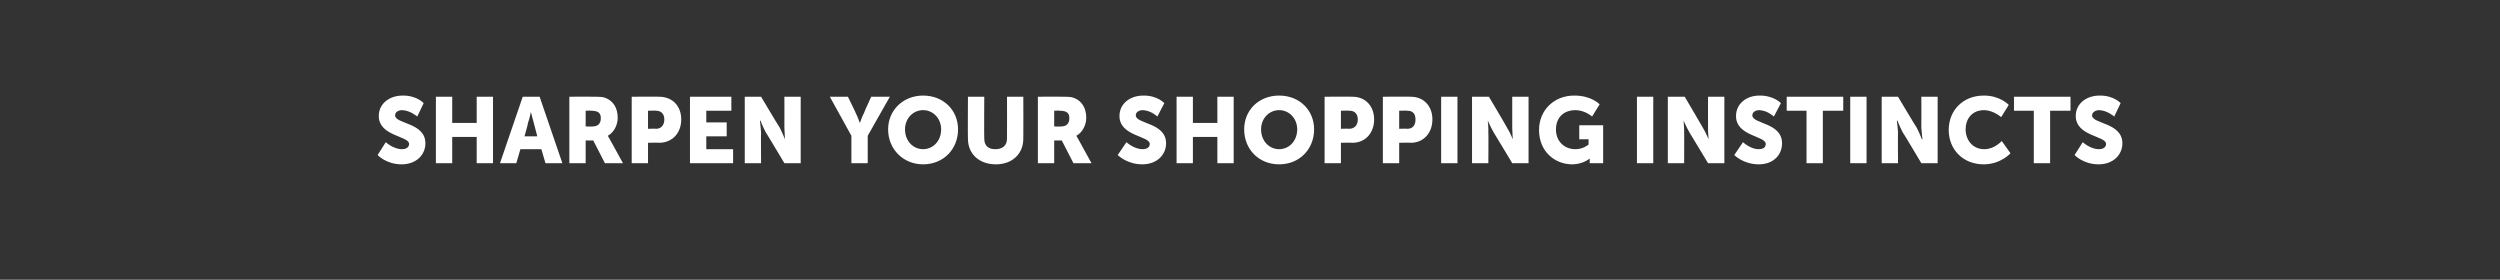 <?xml version="1.0" standalone="no"?><!DOCTYPE svg PUBLIC "-//W3C//DTD SVG 1.1//EN" "http://www.w3.org/Graphics/SVG/1.1/DTD/svg11.dtd"><svg xmlns="http://www.w3.org/2000/svg" version="1.1" width="429px" height="48px" viewBox="0 0 429 48"><rect x="0" y="0" width="429" height="48" fill="#333333" stroke="none"/>  <desc>Sharpen Your Shopping Instincts</desc>  <defs/>  <g id="Polygon123094">    <path d="M 66.2 24.4 C 66.2 24.4 67.52 25.62 69 25.6 C 69.5 25.6 70.2 25.4 70.2 24.7 C 70.2 23.3 65 23.4 65 19.9 C 65 17.8 66.8 16.4 69.1 16.4 C 71.52 16.37 72.7 17.7 72.7 17.7 L 71.6 20 C 71.6 20 70.4 18.94 69 18.9 C 68.4 18.9 67.8 19.2 67.8 19.8 C 67.8 21.3 73 21 73 24.6 C 73 26.5 71.5 28.2 68.9 28.2 C 66.24 28.19 64.8 26.6 64.8 26.6 L 66.2 24.4 Z M 74.8 16.6 L 77.6 16.6 L 77.6 21.1 L 81.8 21.1 L 81.8 16.6 L 84.6 16.6 L 84.6 28 L 81.8 28 L 81.8 23.5 L 77.6 23.5 L 77.6 28 L 74.8 28 L 74.8 16.6 Z M 92.9 25.6 L 89.3 25.6 L 88.6 28 L 85.8 28 L 89.7 16.6 L 92.6 16.6 L 96.5 28 L 93.6 28 L 92.9 25.6 Z M 91.1 19.2 C 91.1 19.2 90.86 20.42 90.6 21.1 C 90.65 21.14 90 23.4 90 23.4 L 92.2 23.4 C 92.2 23.4 91.61 21.14 91.6 21.1 C 91.4 20.42 91.1 19.2 91.1 19.2 L 91.1 19.2 Z M 97.7 16.6 C 97.7 16.6 101.64 16.56 101.6 16.6 C 102.8 16.6 103.4 16.6 103.9 16.8 C 105.2 17.3 106 18.5 106 20.2 C 106 21.4 105.4 22.7 104.3 23.3 C 104.27 23.28 104.3 23.3 104.3 23.3 C 104.3 23.3 104.43 23.52 104.7 24 C 104.7 24 106.9 28 106.9 28 L 103.8 28 L 101.8 24.1 L 100.5 24.1 L 100.5 28 L 97.7 28 L 97.7 16.6 Z M 101.7 21.7 C 102.6 21.7 103.1 21.2 103.1 20.3 C 103.1 19.5 102.8 19 101.4 19 C 101.4 18.96 100.5 19 100.5 19 L 100.5 21.7 C 100.5 21.7 101.68 21.74 101.7 21.7 Z M 108.4 16.6 C 108.4 16.6 113.14 16.56 113.1 16.6 C 115.4 16.6 116.9 18.2 116.9 20.5 C 116.9 22.8 115.4 24.5 113.1 24.5 C 113.14 24.46 111.2 24.5 111.2 24.5 L 111.2 28 L 108.4 28 L 108.4 16.6 Z M 112.6 22.1 C 113.5 22.1 114 21.4 114 20.5 C 114 19.6 113.5 19 112.6 19 C 112.62 18.96 111.2 19 111.2 19 L 111.2 22.1 C 111.2 22.1 112.57 22.06 112.6 22.1 Z M 118.4 16.6 L 125.5 16.6 L 125.5 19 L 121.2 19 L 121.2 21 L 124.7 21 L 124.7 23.4 L 121.2 23.4 L 121.2 25.6 L 125.8 25.6 L 125.8 28 L 118.4 28 L 118.4 16.6 Z M 127.8 16.6 L 130.6 16.6 C 130.6 16.6 133.76 21.9 133.8 21.9 C 134.2 22.66 134.7 23.9 134.7 23.9 L 134.7 23.9 C 134.7 23.9 134.62 22.62 134.6 21.9 C 134.62 21.9 134.6 16.6 134.6 16.6 L 137.4 16.6 L 137.4 28 L 134.6 28 C 134.6 28 131.42 22.67 131.4 22.7 C 130.97 21.92 130.5 20.7 130.5 20.7 L 130.4 20.7 C 130.4 20.7 130.56 21.95 130.6 22.7 C 130.56 22.67 130.6 28 130.6 28 L 127.8 28 L 127.8 16.6 Z M 146.1 23.3 L 142.4 16.6 L 145.5 16.6 C 145.5 16.6 146.84 19.31 146.8 19.3 C 147.21 20.1 147.5 21 147.5 21 L 147.6 21 C 147.6 21 147.88 20.1 148.3 19.3 C 148.25 19.31 149.5 16.6 149.5 16.6 L 152.7 16.6 L 148.9 23.3 L 148.9 28 L 146.1 28 L 146.1 23.3 Z M 158.4 16.4 C 161.9 16.4 164.4 18.9 164.4 22.2 C 164.4 25.6 161.9 28.2 158.4 28.2 C 155 28.2 152.4 25.6 152.4 22.2 C 152.4 18.9 155 16.4 158.4 16.4 Z M 158.4 25.6 C 160.1 25.6 161.5 24.2 161.5 22.2 C 161.5 20.3 160.1 18.9 158.4 18.9 C 156.7 18.9 155.3 20.3 155.3 22.2 C 155.3 24.2 156.7 25.6 158.4 25.6 Z M 166.1 16.6 L 168.9 16.6 C 168.9 16.6 168.86 23.79 168.9 23.8 C 168.9 25 169.6 25.6 170.8 25.6 C 172 25.6 172.8 25 172.8 23.8 C 172.83 23.79 172.8 16.6 172.8 16.6 L 175.6 16.6 C 175.6 16.6 175.63 23.79 175.6 23.8 C 175.6 26.4 173.7 28.2 170.9 28.2 C 168 28.2 166.1 26.4 166.1 23.8 C 166.06 23.79 166.1 16.6 166.1 16.6 Z M 178.1 16.6 C 178.1 16.6 182.05 16.56 182.1 16.6 C 183.2 16.6 183.8 16.6 184.3 16.8 C 185.6 17.3 186.4 18.5 186.4 20.2 C 186.4 21.4 185.8 22.7 184.7 23.3 C 184.68 23.28 184.7 23.3 184.7 23.3 C 184.7 23.3 184.84 23.52 185.1 24 C 185.11 24 187.3 28 187.3 28 L 184.2 28 L 182.2 24.1 L 180.9 24.1 L 180.9 28 L 178.1 28 L 178.1 16.6 Z M 182.1 21.7 C 183 21.7 183.5 21.2 183.5 20.3 C 183.5 19.5 183.2 19 181.8 19 C 181.81 18.96 180.9 19 180.9 19 L 180.9 21.7 C 180.9 21.7 182.09 21.74 182.1 21.7 Z M 193.3 24.4 C 193.3 24.4 194.61 25.62 196.1 25.6 C 196.6 25.6 197.3 25.4 197.3 24.7 C 197.3 23.3 192.1 23.4 192.1 19.9 C 192.1 17.8 193.9 16.4 196.2 16.4 C 198.61 16.37 199.8 17.7 199.8 17.7 L 198.6 20 C 198.6 20 197.49 18.94 196.1 18.9 C 195.5 18.9 194.9 19.2 194.9 19.8 C 194.9 21.3 200.1 21 200.1 24.6 C 200.1 26.5 198.6 28.2 196 28.2 C 193.33 28.19 191.8 26.6 191.8 26.6 L 193.3 24.4 Z M 201.9 16.6 L 204.7 16.6 L 204.7 21.1 L 208.9 21.1 L 208.9 16.6 L 211.7 16.6 L 211.7 28 L 208.9 28 L 208.9 23.5 L 204.7 23.5 L 204.7 28 L 201.9 28 L 201.9 16.6 Z M 219.5 16.4 C 223 16.4 225.5 18.9 225.5 22.2 C 225.5 25.6 223 28.2 219.5 28.2 C 216 28.2 213.5 25.6 213.5 22.2 C 213.5 18.9 216 16.4 219.5 16.4 Z M 219.5 25.6 C 221.2 25.6 222.6 24.2 222.6 22.2 C 222.6 20.3 221.2 18.9 219.5 18.9 C 217.8 18.9 216.4 20.3 216.4 22.2 C 216.4 24.2 217.8 25.6 219.5 25.6 Z M 227.3 16.6 C 227.3 16.6 232.08 16.56 232.1 16.6 C 234.3 16.6 235.8 18.2 235.8 20.5 C 235.8 22.8 234.3 24.5 232.1 24.5 C 232.08 24.46 230.1 24.5 230.1 24.5 L 230.1 28 L 227.3 28 L 227.3 16.6 Z M 231.5 22.1 C 232.5 22.1 233 21.4 233 20.5 C 233 19.6 232.5 19 231.6 19 C 231.56 18.96 230.1 19 230.1 19 L 230.1 22.1 C 230.1 22.1 231.51 22.06 231.5 22.1 Z M 237.3 16.6 C 237.3 16.6 242.06 16.56 242.1 16.6 C 244.3 16.6 245.8 18.2 245.8 20.5 C 245.8 22.8 244.3 24.5 242.1 24.5 C 242.06 24.46 240.1 24.5 240.1 24.5 L 240.1 28 L 237.3 28 L 237.3 16.6 Z M 241.5 22.1 C 242.5 22.1 242.9 21.4 242.9 20.5 C 242.9 19.6 242.5 19 241.5 19 C 241.53 18.96 240.1 19 240.1 19 L 240.1 22.1 C 240.1 22.1 241.48 22.06 241.5 22.1 Z M 247.3 16.6 L 250.1 16.6 L 250.1 28 L 247.3 28 L 247.3 16.6 Z M 252.6 16.6 L 255.5 16.6 C 255.5 16.6 258.64 21.9 258.6 21.9 C 259.09 22.66 259.6 23.9 259.6 23.9 L 259.6 23.9 C 259.6 23.9 259.5 22.62 259.5 21.9 C 259.5 21.9 259.5 16.6 259.5 16.6 L 262.3 16.6 L 262.3 28 L 259.5 28 C 259.5 28 256.3 22.67 256.3 22.7 C 255.85 21.92 255.3 20.7 255.3 20.7 L 255.3 20.7 C 255.3 20.7 255.44 21.95 255.4 22.7 C 255.44 22.67 255.4 28 255.4 28 L 252.6 28 L 252.6 16.6 Z M 270.1 16.4 C 273.07 16.37 274.5 17.9 274.5 17.9 L 273.2 20 C 273.2 20 272.03 18.93 270.4 18.9 C 268 18.9 267 20.5 267 22.2 C 267 24.3 268.5 25.6 270.3 25.6 C 271.67 25.63 272.6 24.8 272.6 24.8 L 272.6 23.9 L 271 23.9 L 271 21.5 L 275.1 21.5 L 275.1 28 L 272.8 28 C 272.8 28 272.79 27.68 272.8 27.7 C 272.79 27.44 272.8 27.2 272.8 27.2 L 272.8 27.2 C 272.8 27.2 271.67 28.19 269.8 28.2 C 266.8 28.2 264.1 26 264.1 22.3 C 264.1 18.9 266.7 16.4 270.1 16.4 Z M 280.9 16.6 L 283.7 16.6 L 283.7 28 L 280.9 28 L 280.9 16.6 Z M 286.2 16.6 L 289.1 16.6 C 289.1 16.6 292.22 21.9 292.2 21.9 C 292.67 22.66 293.2 23.9 293.2 23.9 L 293.2 23.9 C 293.2 23.9 293.08 22.62 293.1 21.9 C 293.08 21.9 293.1 16.6 293.1 16.6 L 295.9 16.6 L 295.9 28 L 293.1 28 C 293.1 28 289.88 22.67 289.9 22.7 C 289.44 21.92 288.9 20.7 288.9 20.7 L 288.9 20.7 C 288.9 20.7 289.02 21.95 289 22.7 C 289.02 22.67 289 28 289 28 L 286.2 28 L 286.2 16.6 Z M 299.1 24.4 C 299.1 24.4 300.39 25.62 301.8 25.6 C 302.4 25.6 303 25.4 303 24.7 C 303 23.3 297.9 23.4 297.9 19.9 C 297.9 17.8 299.7 16.4 301.9 16.4 C 304.39 16.37 305.6 17.7 305.6 17.7 L 304.4 20 C 304.4 20 303.27 18.94 301.9 18.9 C 301.3 18.9 300.7 19.2 300.7 19.8 C 300.7 21.3 305.8 21 305.8 24.6 C 305.8 26.5 304.4 28.2 301.8 28.2 C 299.11 28.19 297.6 26.6 297.6 26.6 L 299.1 24.4 Z M 310 19 L 306.6 19 L 306.6 16.6 L 316.3 16.6 L 316.3 19 L 312.8 19 L 312.8 28 L 310 28 L 310 19 Z M 317.5 16.6 L 320.3 16.6 L 320.3 28 L 317.5 28 L 317.5 16.6 Z M 322.9 16.6 L 325.7 16.6 C 325.7 16.6 328.86 21.9 328.9 21.9 C 329.31 22.66 329.8 23.9 329.8 23.9 L 329.9 23.9 C 329.9 23.9 329.73 22.62 329.7 21.9 C 329.73 21.9 329.7 16.6 329.7 16.6 L 332.5 16.6 L 332.5 28 L 329.7 28 C 329.7 28 326.53 22.67 326.5 22.7 C 326.08 21.92 325.6 20.7 325.6 20.7 L 325.5 20.7 C 325.5 20.7 325.66 21.95 325.7 22.7 C 325.66 22.67 325.7 28 325.7 28 L 322.9 28 L 322.9 16.6 Z M 340.4 16.4 C 343.2 16.37 344.7 18 344.7 18 L 343.4 20.1 C 343.4 20.1 342.08 18.93 340.5 18.9 C 338.3 18.9 337.3 20.5 337.3 22.2 C 337.3 23.9 338.4 25.6 340.5 25.6 C 342.22 25.63 343.5 24.2 343.5 24.2 L 345 26.3 C 345 26.3 343.36 28.19 340.4 28.2 C 336.8 28.2 334.4 25.6 334.4 22.3 C 334.4 18.9 336.9 16.4 340.4 16.4 Z M 349 19 L 345.6 19 L 345.6 16.6 L 355.3 16.6 L 355.3 19 L 351.8 19 L 351.8 28 L 349 28 L 349 19 Z M 357.4 24.4 C 357.4 24.4 358.73 25.62 360.2 25.6 C 360.7 25.6 361.4 25.4 361.4 24.7 C 361.4 23.3 356.2 23.4 356.2 19.9 C 356.2 17.8 358 16.4 360.3 16.4 C 362.73 16.37 363.9 17.7 363.9 17.7 L 362.8 20 C 362.8 20 361.61 18.94 360.2 18.9 C 359.7 18.9 359 19.2 359 19.8 C 359 21.3 364.2 21 364.2 24.6 C 364.2 26.5 362.7 28.2 360.1 28.2 C 357.45 28.19 356 26.6 356 26.6 L 357.4 24.4 Z " stroke="none" fill="#fff"/>  </g></svg>